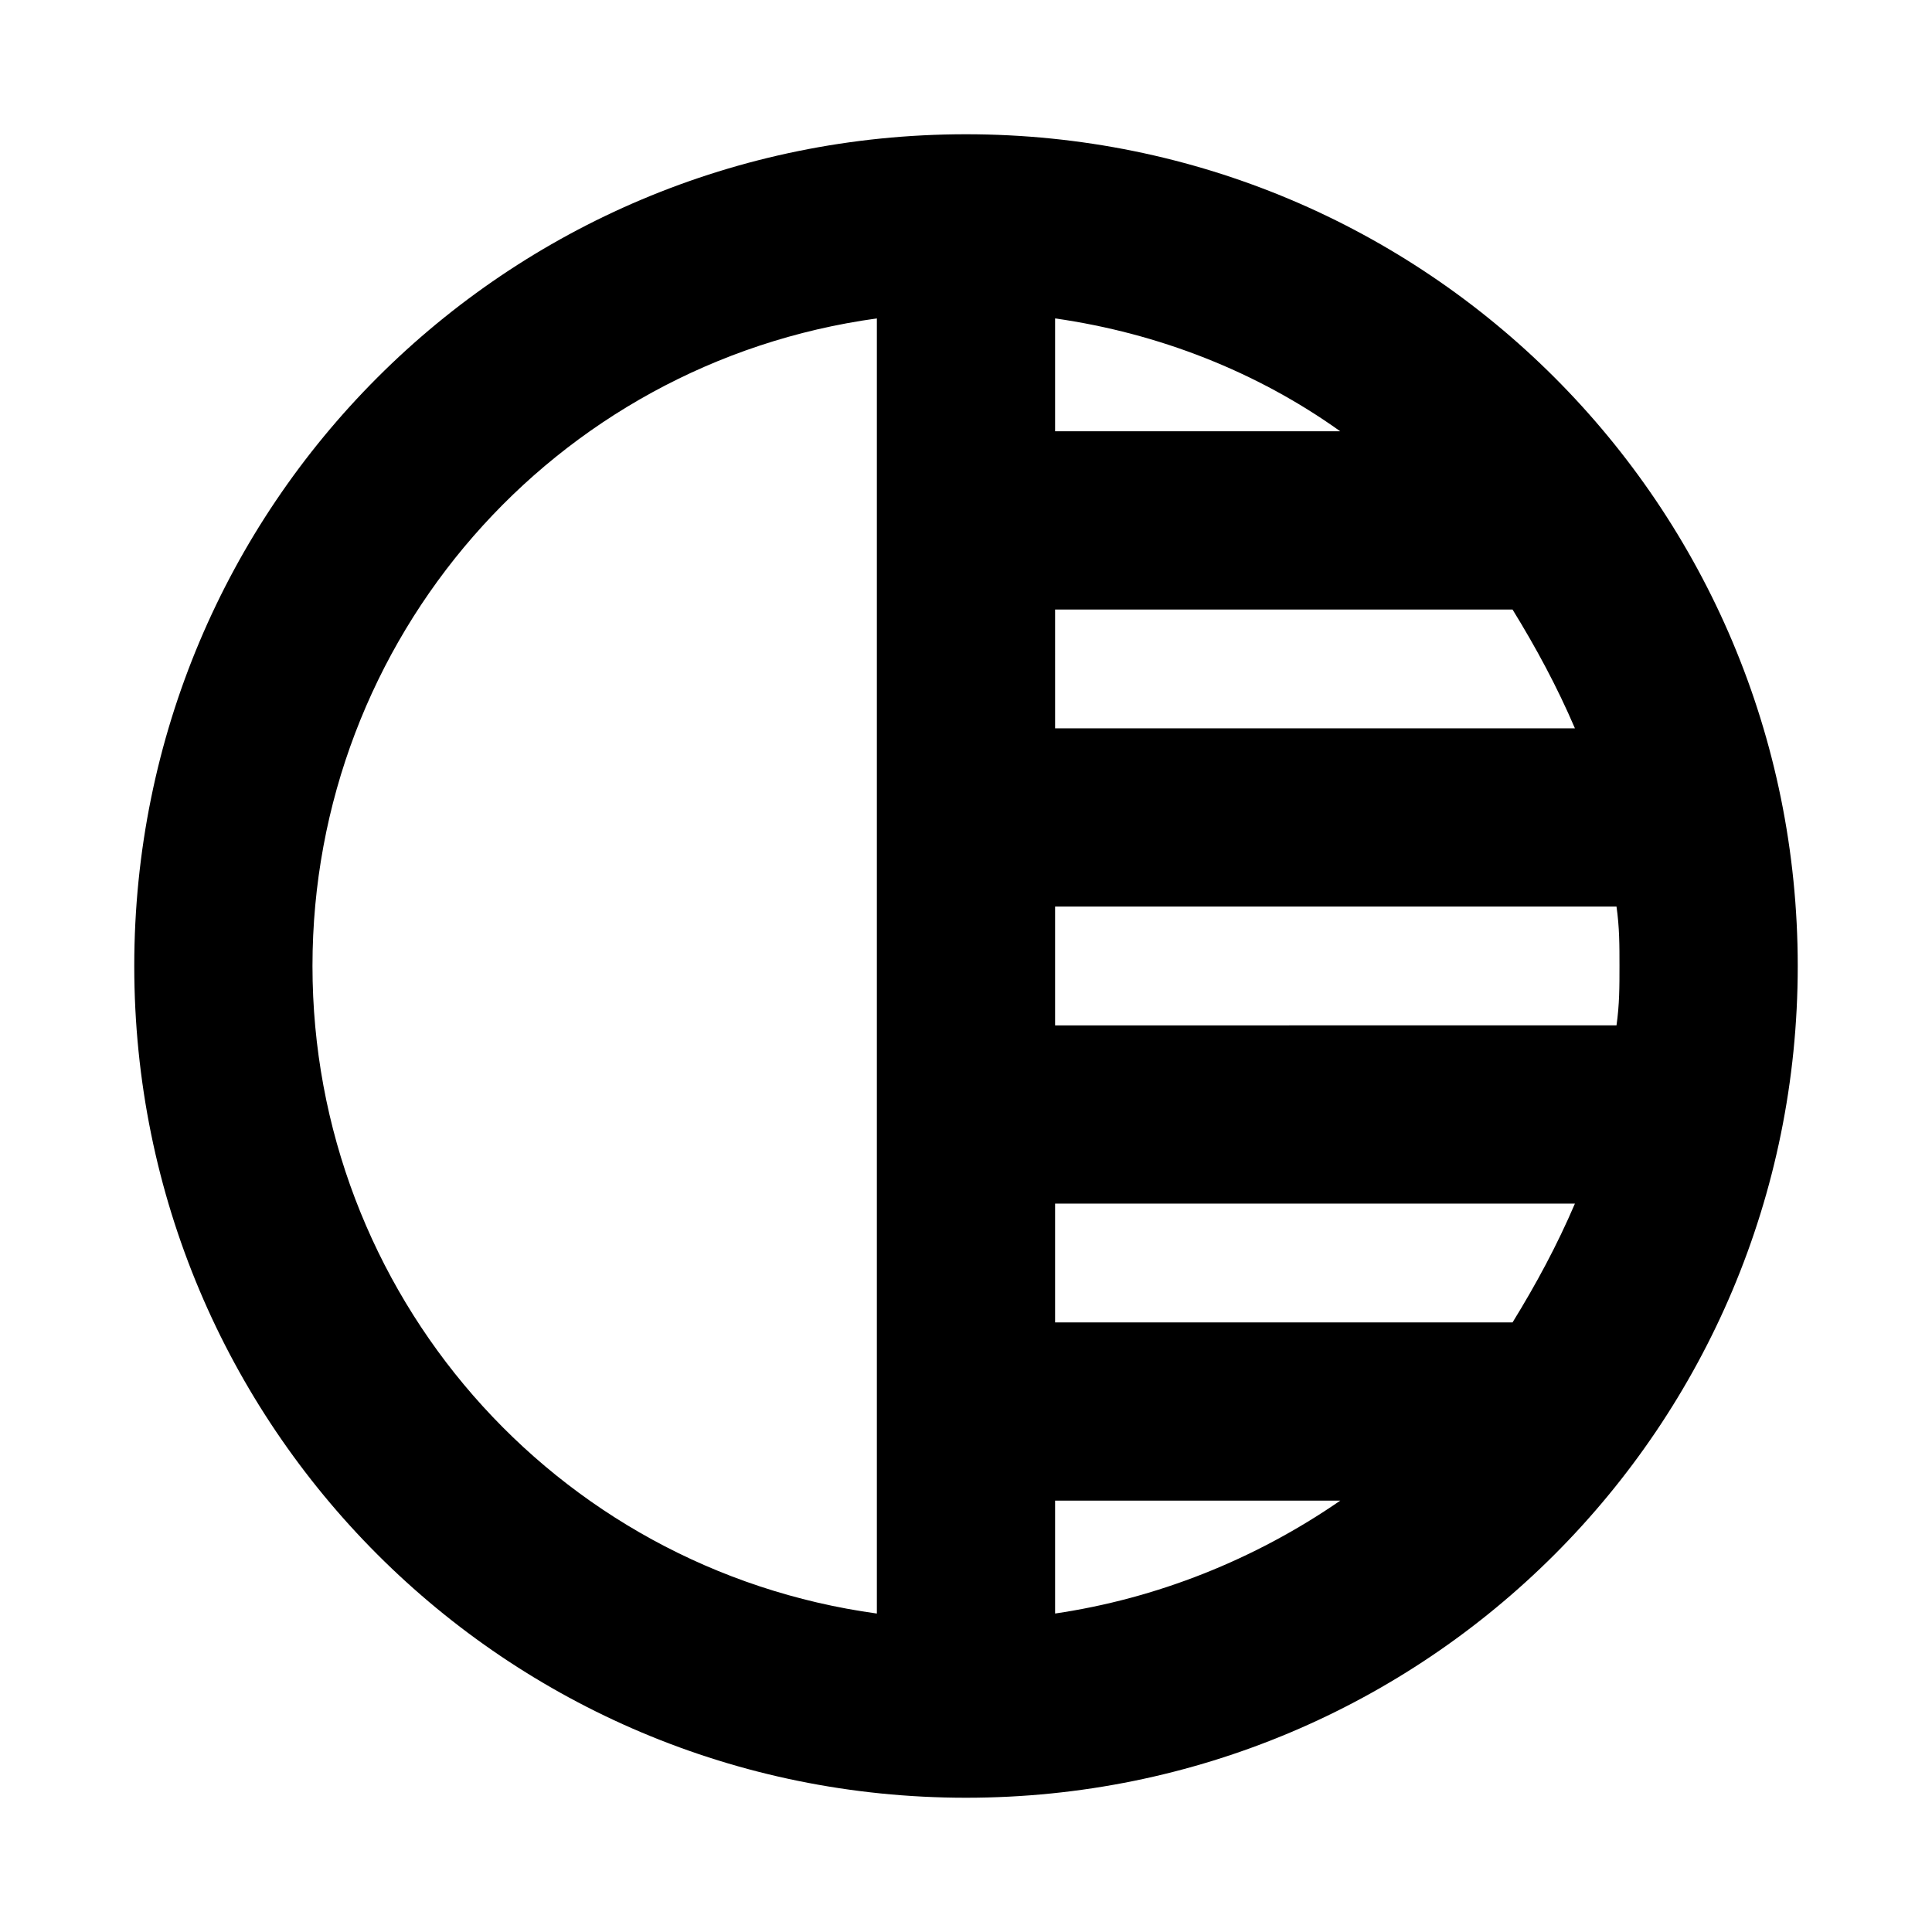 <?xml version="1.0" encoding="UTF-8"?>
<!-- Uploaded to: ICON Repo, www.iconrepo.com, Generator: ICON Repo Mixer Tools -->
<svg fill="#000000" width="800px" height="800px" version="1.1" viewBox="144 144 512 512" xmlns="http://www.w3.org/2000/svg">
 <path d="m400 179.58c-122.02 0-220.42 98.398-220.42 220.42 0 122.02 98.398 220.42 220.42 220.42 122.02 0 220.42-98.398 220.42-220.42-0.004-122.02-98.402-220.42-220.42-220.42zm144.84 314.88h-121.23v-31.488h137.76c-4.723 11.023-10.234 21.258-16.531 31.488zm-121.23-188.93h121.23c6.297 10.234 11.809 20.469 16.531 31.488h-137.76zm0-47.234v-29.914c27.551 3.938 53.531 14.168 75.57 29.914zm0 283.39h75.57c-22.828 15.742-48.805 25.977-75.57 29.914zm0-125.95v-31.488h148.78c0.789 5.512 0.789 10.234 0.789 15.742 0 5.512 0 10.234-0.789 15.742zm-196.8-15.742c0-86.594 63.762-159.8 149.57-171.61v343.22c-85.805-11.809-149.57-85.02-149.57-171.61z"/>
</svg>